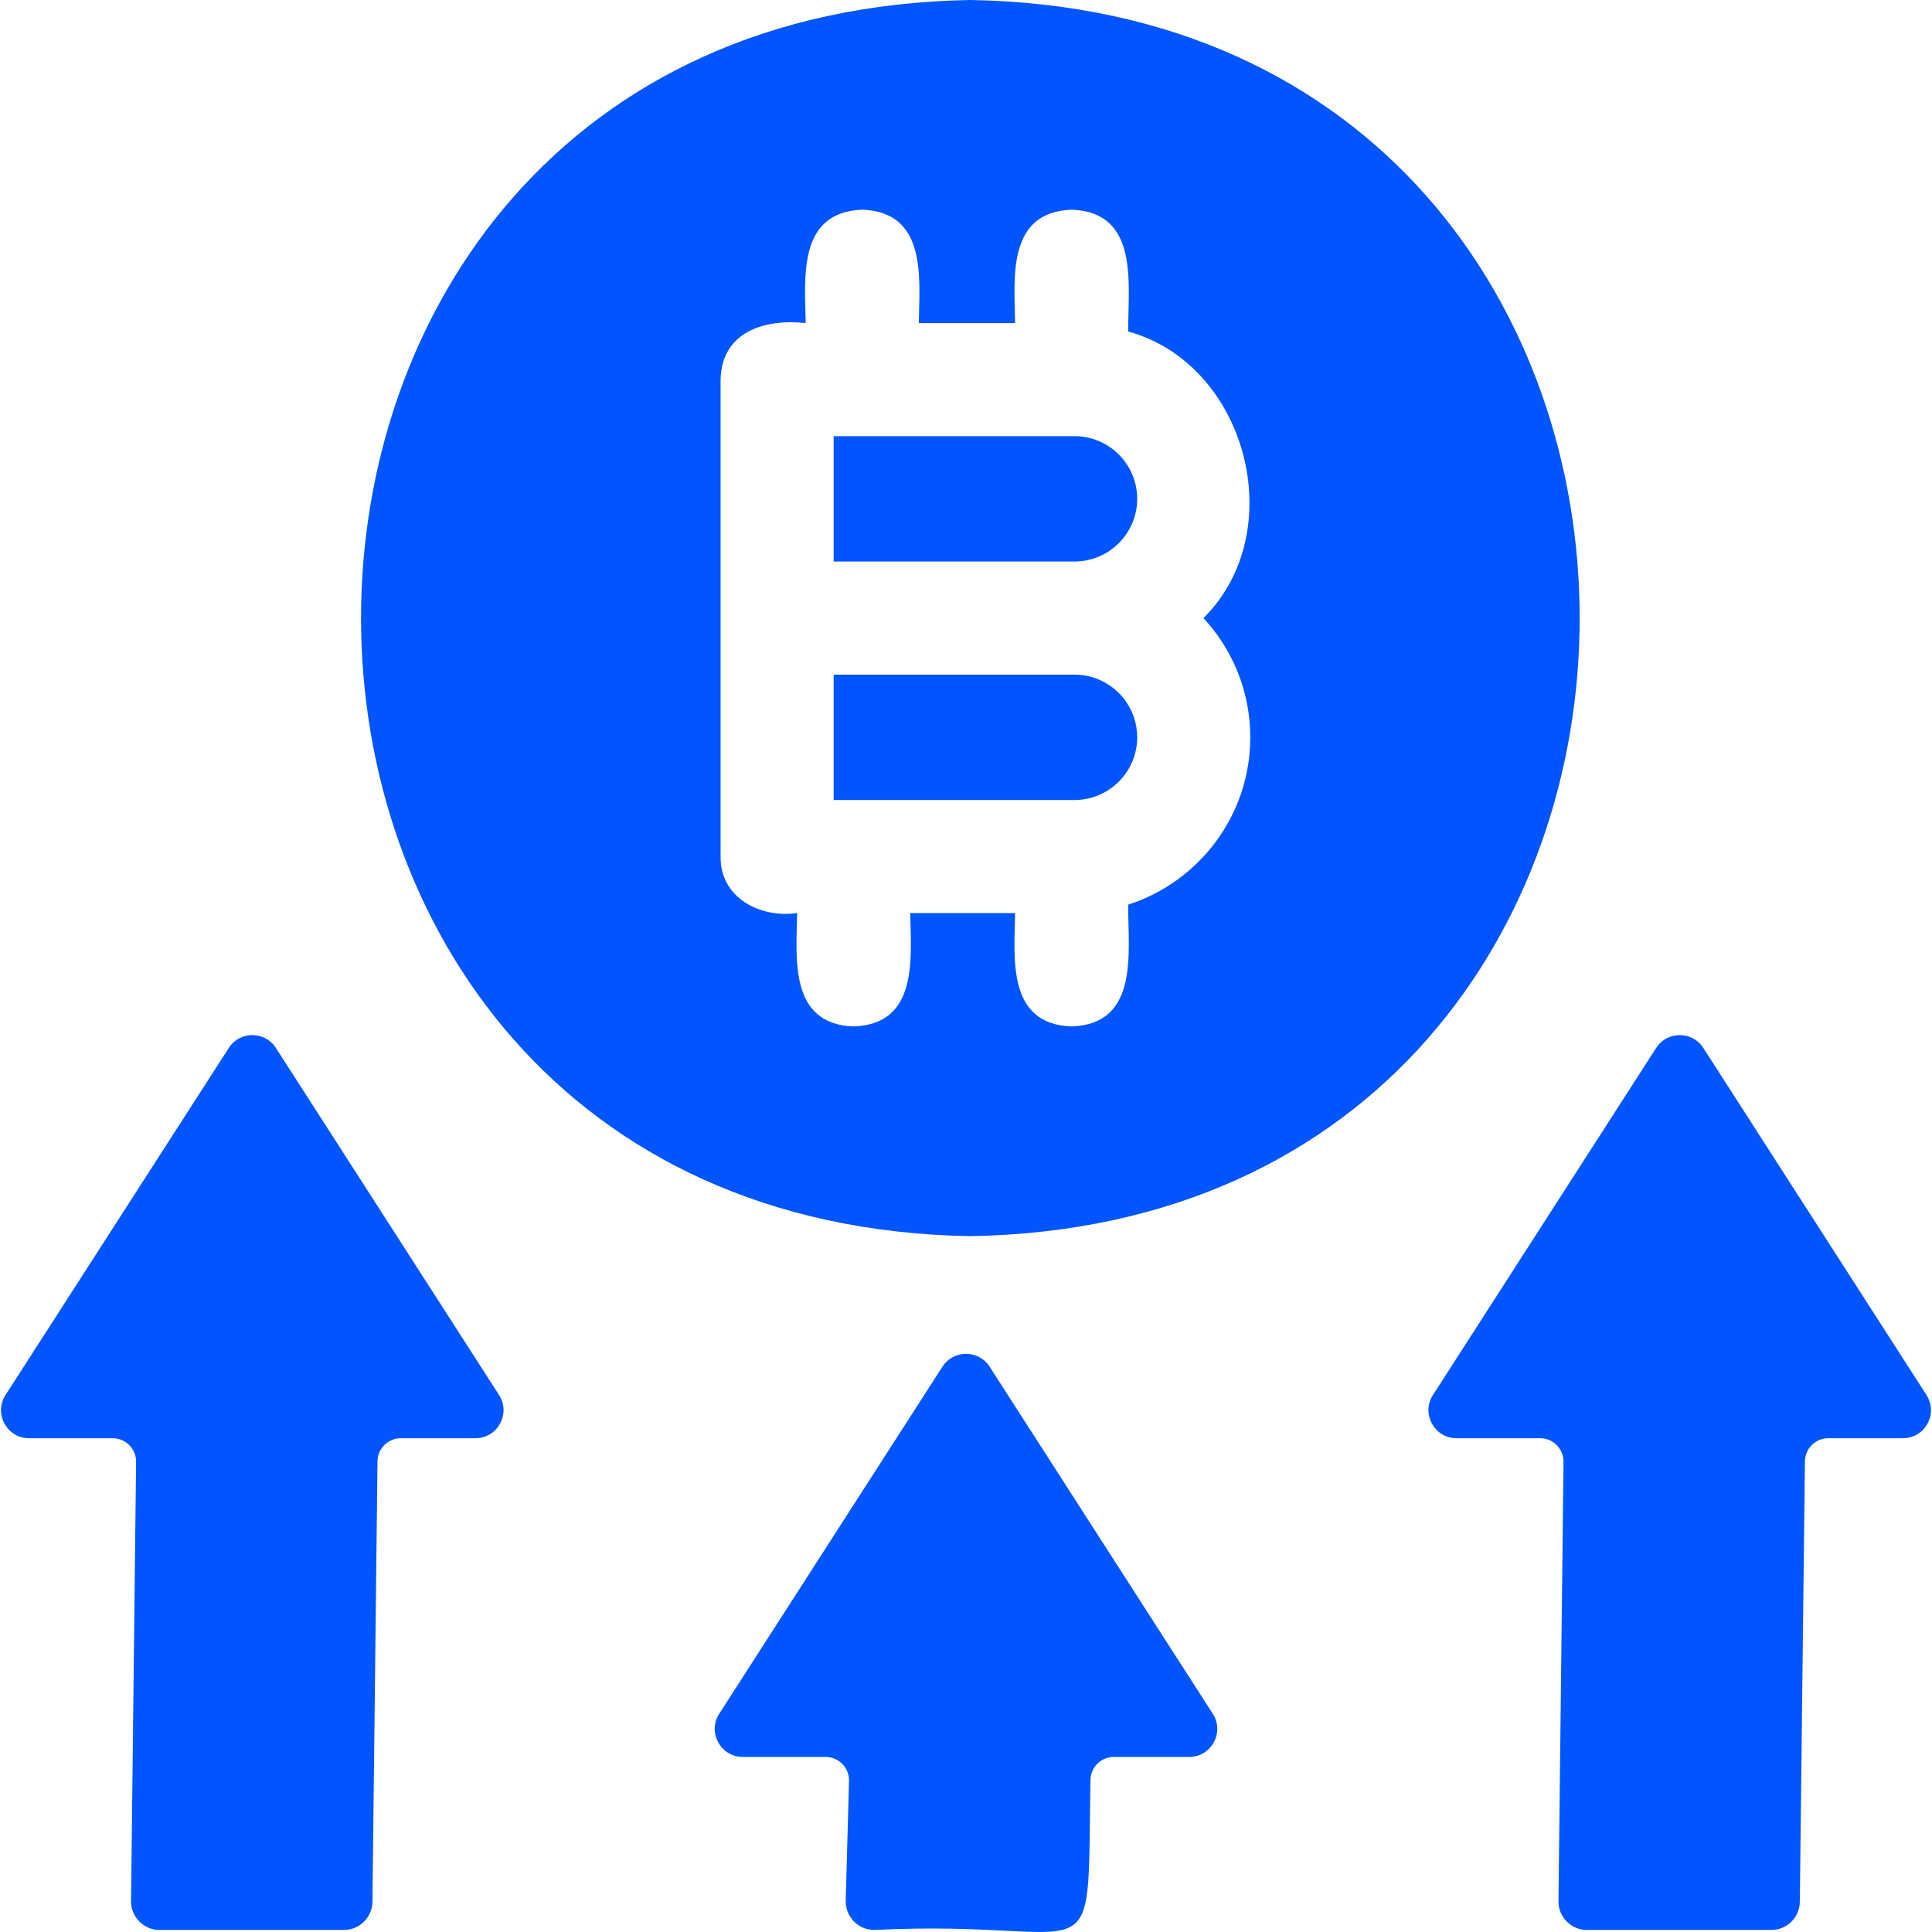 <svg width="36" height="36" viewBox="0 0 36 36" fill="none" xmlns="http://www.w3.org/2000/svg">
<g clip-path="url(#clip0_52_3589)">
<path d="M20.022 12.571H15.534V14.907H20.022C20.666 14.907 21.19 14.383 21.19 13.739C21.19 13.095 20.666 12.571 20.022 12.571Z" fill="#0055FF"/>
<path d="M18.081 0C2.942 0.259 2.944 22.778 18.082 23.034C33.22 22.775 33.218 0.256 18.081 0ZM23.297 13.739C23.297 15.196 22.34 16.433 21.022 16.857C21.017 17.738 21.238 19.081 19.968 19.127C18.767 19.082 18.898 17.877 18.915 17.014H16.961C16.977 17.878 17.109 19.081 15.907 19.127C14.706 19.082 14.837 17.877 14.854 17.014C14.163 17.111 13.418 16.731 13.427 15.96V7.074C13.446 6.181 14.251 5.936 15.013 6.02C14.996 5.156 14.865 3.953 16.067 3.907C17.268 3.953 17.137 5.157 17.12 6.02H18.915C18.899 5.156 18.767 3.953 19.969 3.907C21.238 3.953 21.017 5.297 21.022 6.177C23.226 6.781 24.06 9.892 22.425 11.517C22.966 12.101 23.297 12.882 23.297 13.739Z" fill="#0055FF"/>
<path d="M20.022 8.127H15.534V10.463H20.022C20.666 10.463 21.19 9.939 21.19 9.295C21.19 8.651 20.666 8.127 20.022 8.127Z" fill="#0055FF"/>
<path d="M7.034 27.23L6.94 35.436C6.936 35.727 6.699 35.962 6.408 35.962H2.974C2.678 35.962 2.439 35.72 2.442 35.424L2.536 27.24C2.539 26.997 2.343 26.799 2.101 26.799H0.542C0.129 26.799 -0.121 26.341 0.103 25.994L4.263 19.527C4.468 19.208 4.936 19.208 5.141 19.527L9.299 25.994C9.523 26.342 9.273 26.799 8.86 26.799H7.47C7.231 26.799 7.037 26.991 7.034 27.23Z" fill="#0055FF"/>
<path d="M20.32 33.154C20.248 37.024 20.596 35.746 16.291 35.962C15.988 35.962 15.746 35.709 15.759 35.406L15.82 33.193C15.831 32.945 15.633 32.738 15.385 32.738H13.841C13.428 32.738 13.178 32.281 13.402 31.933L17.561 25.466C17.767 25.147 18.235 25.147 18.44 25.466L22.598 31.933C22.822 32.281 22.572 32.738 22.159 32.738H20.755C20.522 32.738 20.33 32.921 20.32 33.154Z" fill="#0055FF"/>
<path d="M33.632 27.23L33.537 35.436C33.534 35.727 33.297 35.962 33.005 35.962H29.572C29.275 35.962 29.036 35.72 29.04 35.424L29.134 27.24C29.137 26.997 28.941 26.799 28.698 26.799H27.14C26.727 26.799 26.477 26.341 26.701 25.994L30.86 19.527C31.066 19.208 31.533 19.208 31.739 19.527L35.897 25.994C36.121 26.342 35.871 26.799 35.458 26.799H34.068C33.829 26.799 33.635 26.991 33.632 27.23Z" fill="#0055FF"/>
</g>
<defs>
<clipPath id="clip0_52_3589">
<rect width="36" height="36" fill="white"/>
</clipPath>
</defs>
</svg>
